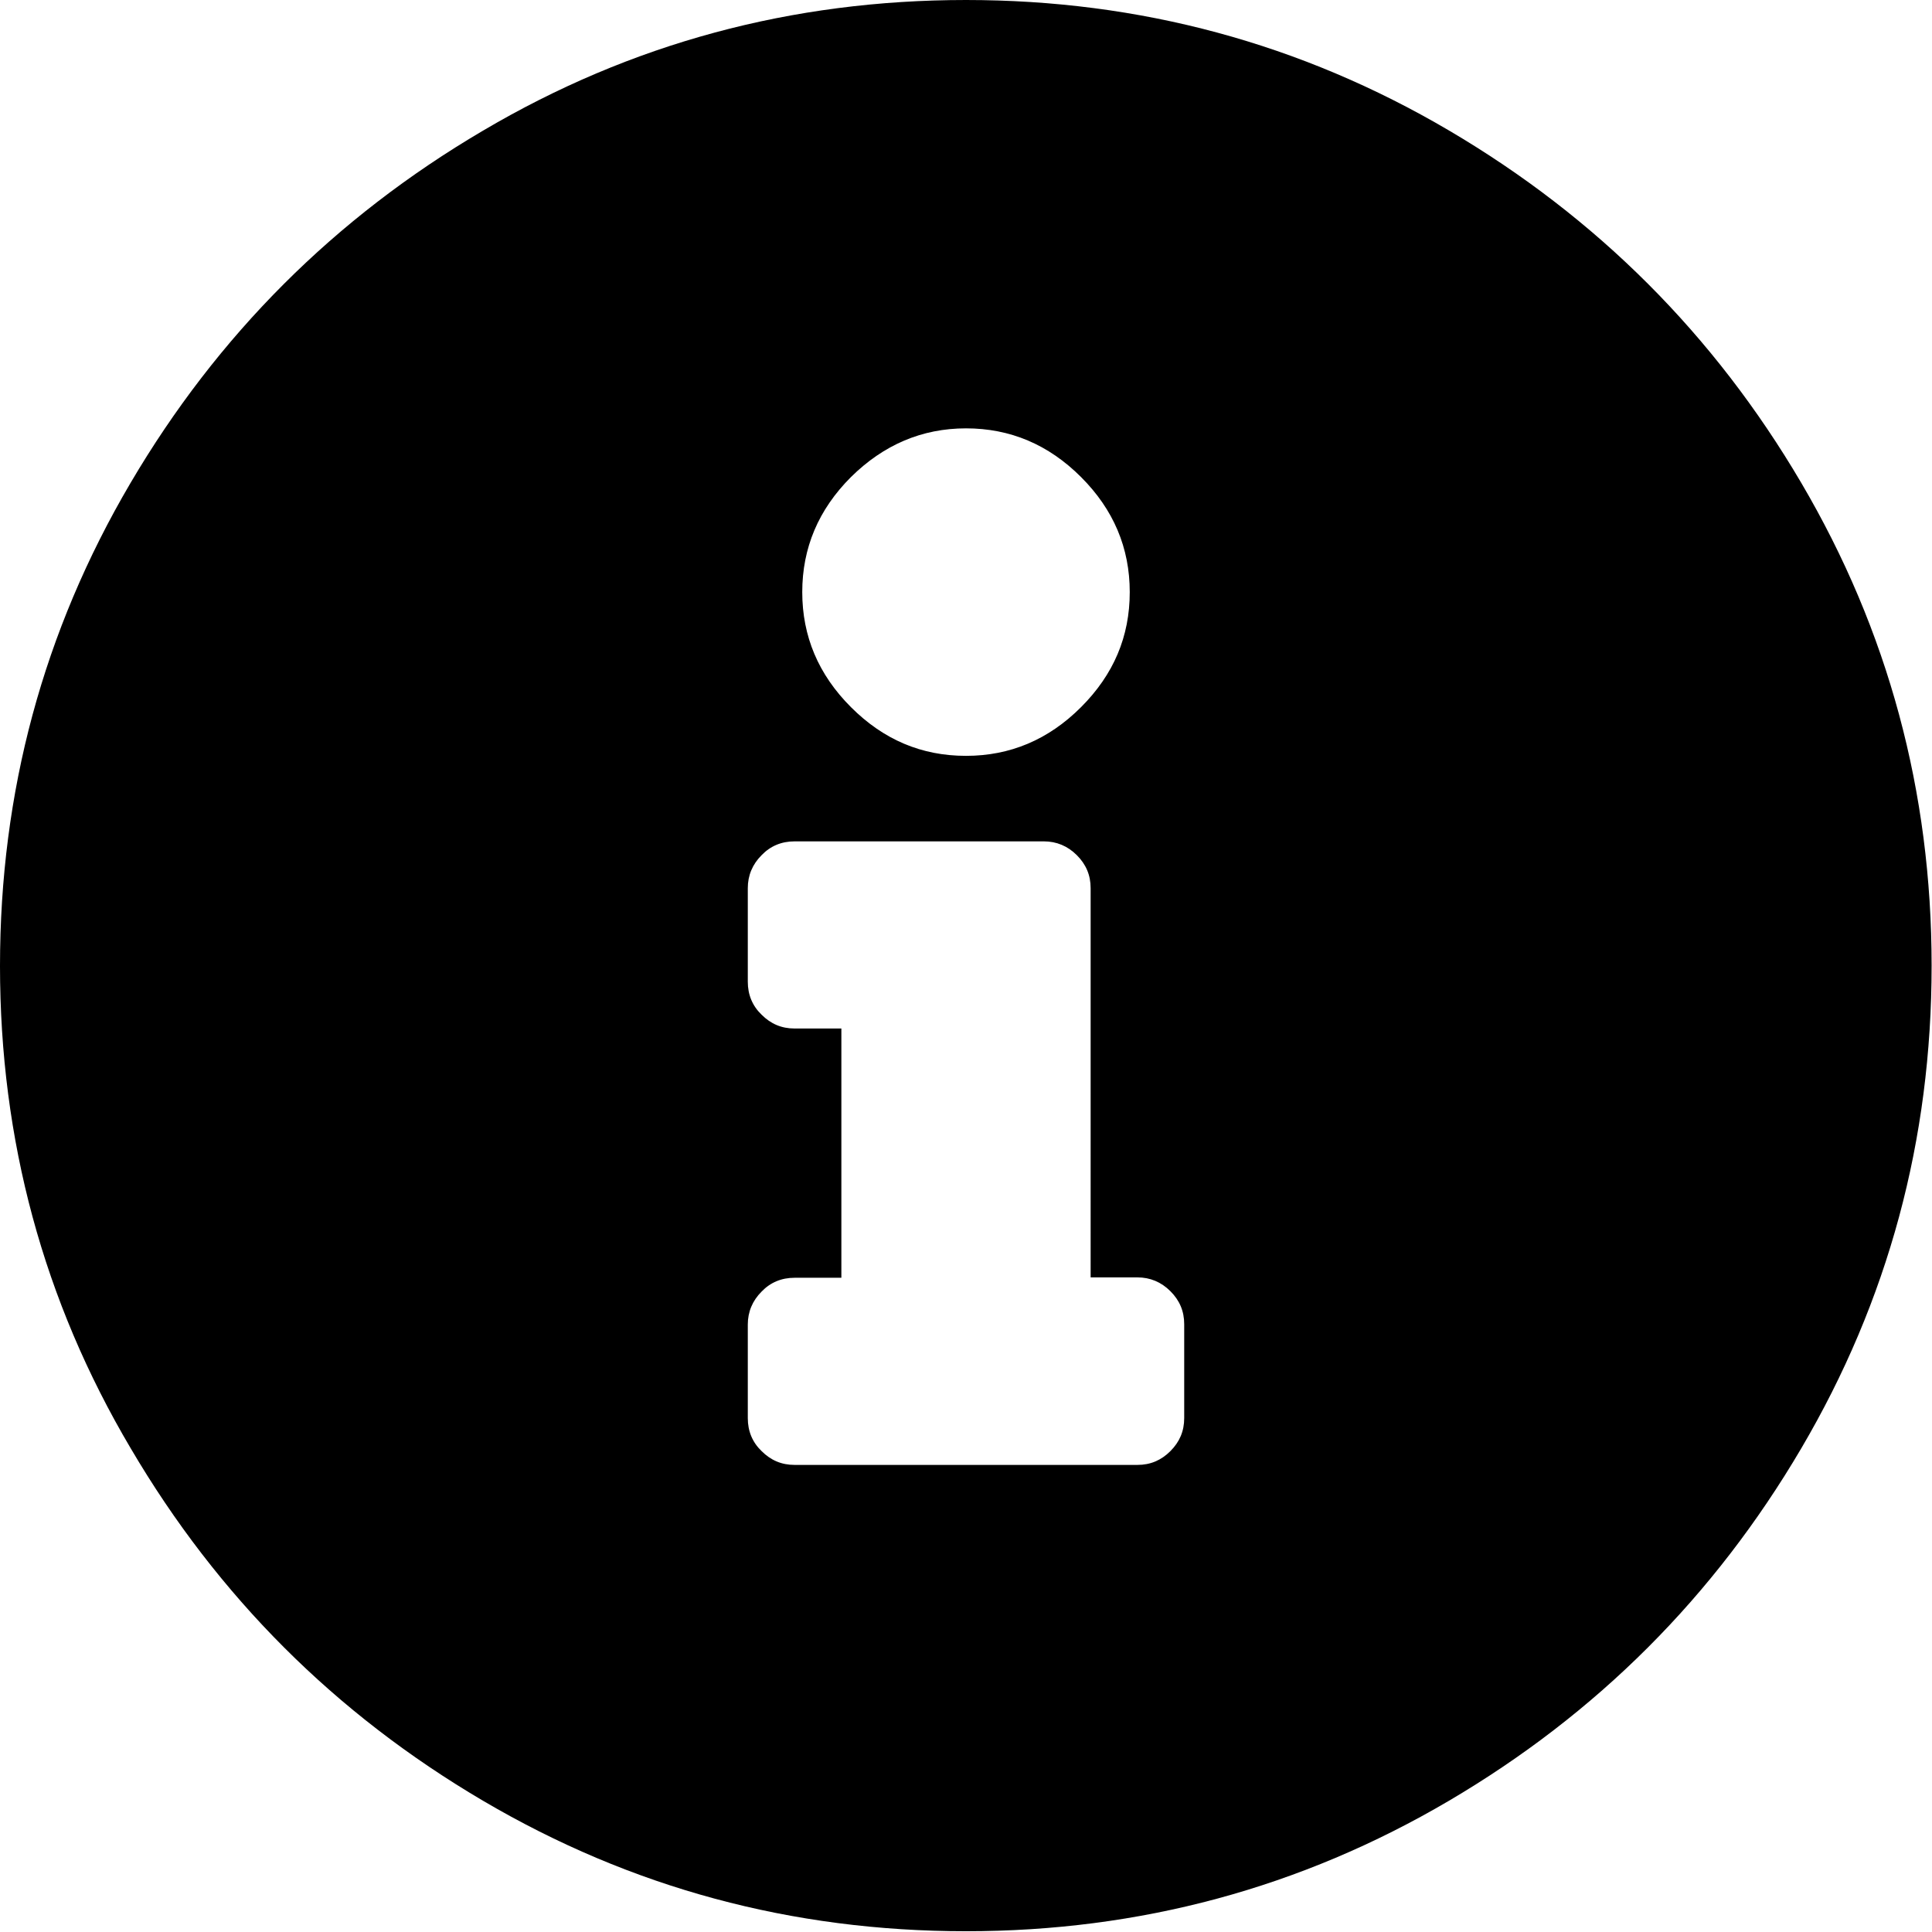 <?xml version="1.0" encoding="utf-8"?>
<svg version="1.1" id="Layer_1" xmlns="http://www.w3.org/2000/svg" xmlns:xlink="http://www.w3.org/1999/xlink" x="0px" y="0px"
	 viewBox="0 0 50.38 50.38" style="enable-background:new 0 0 50.38 50.38;" xml:space="preserve">
<g>
	<path d="M37.78,3.4c3.86,2.27,6.92,5.33,9.19,9.19c2.27,3.86,3.4,8.06,3.4,12.59c0,4.54-1.13,8.73-3.4,12.59
		c-2.27,3.86-5.33,6.92-9.19,9.19c-3.86,2.27-8.06,3.4-12.59,3.4c-4.54,0-8.73-1.13-12.59-3.4c-3.86-2.27-6.92-5.33-9.19-9.19
		C1.13,33.92,0,29.72,0,25.19c0-4.54,1.13-8.73,3.4-12.59c2.27-3.86,5.33-6.92,9.19-9.19C16.45,1.13,20.65,0,25.19,0
		C29.72,0,33.92,1.13,37.78,3.4z M30.88,34.53c0-0.34-0.12-0.62-0.36-0.86c-0.24-0.24-0.53-0.36-0.86-0.36h-1.22V23.16
		c0-0.34-0.12-0.62-0.36-0.86c-0.24-0.24-0.53-0.36-0.86-0.36h-6.5c-0.34,0-0.63,0.12-0.86,0.36c-0.24,0.24-0.36,0.53-0.36,0.86
		v2.44c0,0.34,0.12,0.63,0.36,0.86c0.24,0.24,0.52,0.36,0.86,0.36h1.22v6.5h-1.22c-0.34,0-0.63,0.12-0.86,0.36
		c-0.24,0.24-0.36,0.53-0.36,0.86v2.44c0,0.34,0.12,0.63,0.36,0.86c0.24,0.24,0.52,0.36,0.86,0.36h8.94c0.34,0,0.62-0.12,0.86-0.36
		c0.24-0.24,0.36-0.52,0.36-0.86V34.53z M22.19,12.44c-0.85,0.85-1.27,1.85-1.27,3c0,1.15,0.42,2.15,1.27,3
		c0.85,0.85,1.84,1.27,3,1.27c1.15,0,2.15-0.42,3-1.27c0.85-0.85,1.27-1.84,1.27-3c0-1.15-0.42-2.15-1.27-3
		c-0.85-0.85-1.85-1.27-3-1.27C24.04,11.17,23.04,11.6,22.19,12.44z"/>
</g>
</svg>
